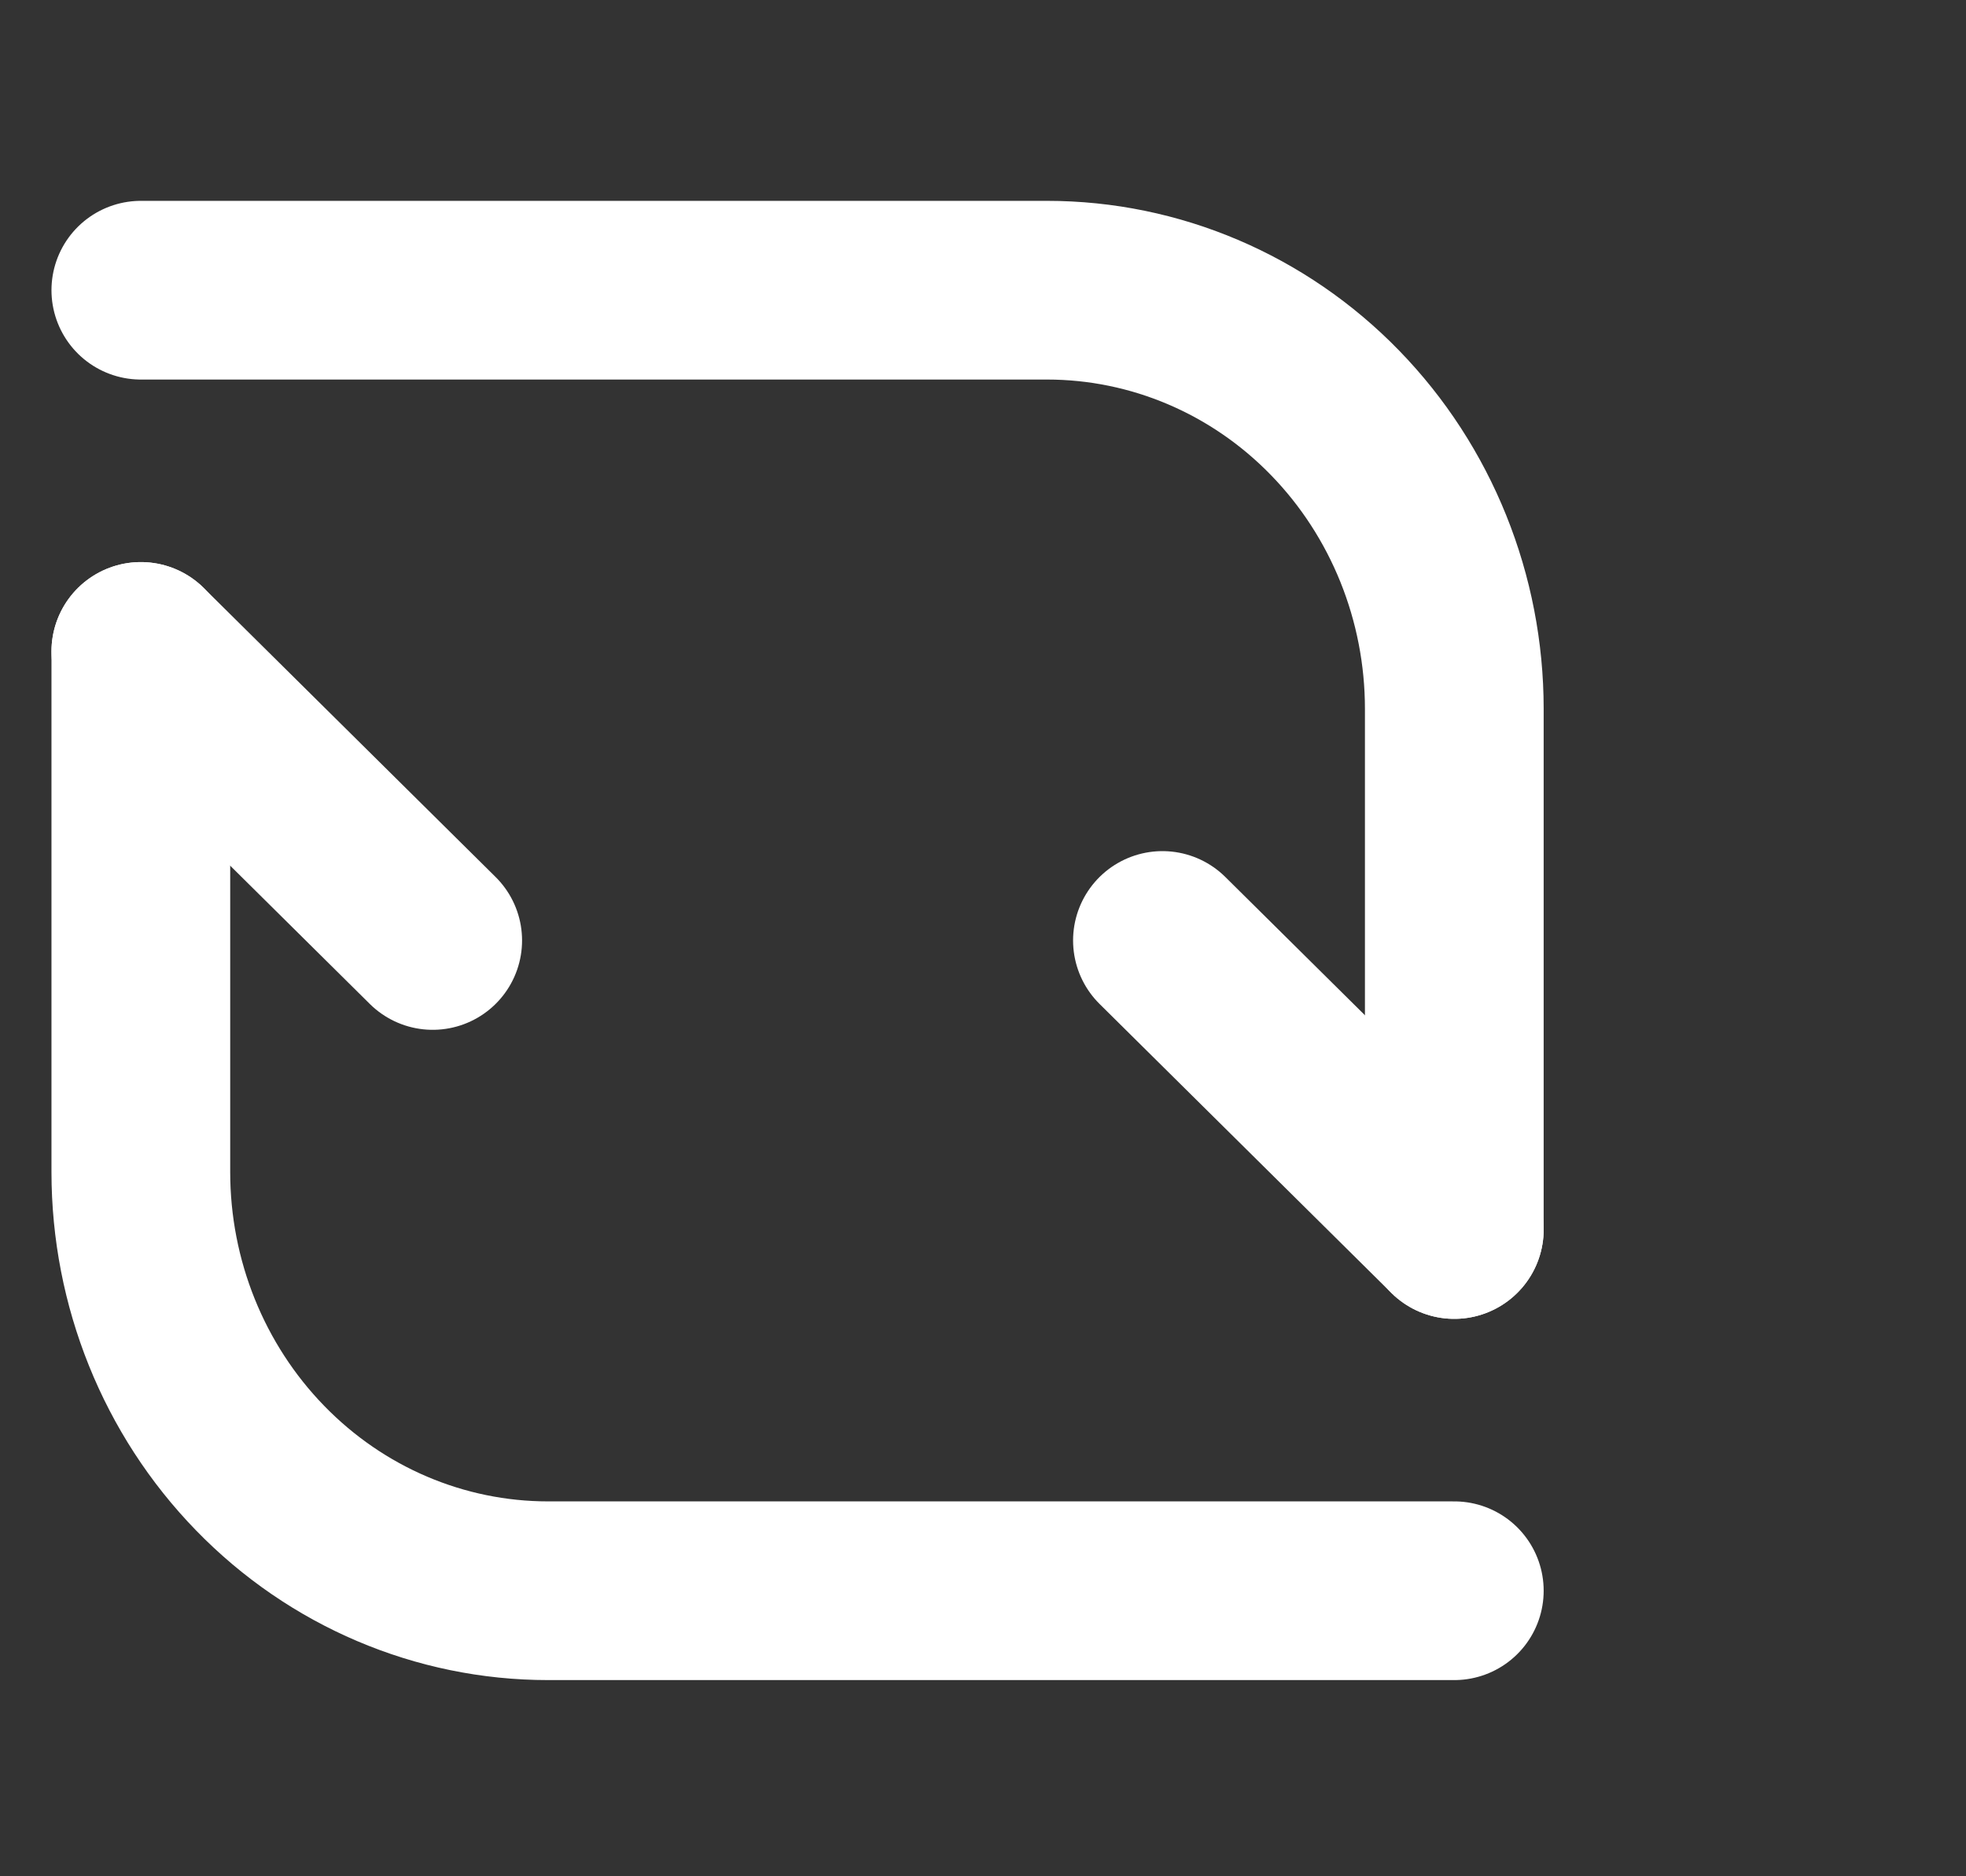 <svg width="22" height="21" viewBox="0 0 22 21" fill="none" xmlns="http://www.w3.org/2000/svg">
<rect x="0" y="0" width="22" height="21" fill="#333333" stroke="none"/>
<path d="M1.576 3.248H11.717C12.925 3.248 14.085 3.741 14.939 4.62C15.794 5.499 16.274 6.691 16.274 7.934V13.761" stroke="white" stroke-width="2" stroke-linecap="round" stroke-linejoin="round"/>
<path d="M16.274 17.804H6.133C4.924 17.804 3.765 17.311 2.911 16.432C2.056 15.553 1.576 14.361 1.576 13.118V7.291" stroke="white" stroke-width="2" stroke-linecap="round" stroke-linejoin="round"/>
<path d="M16.274 13.761L13.008 10.526" stroke="white" stroke-width="2" stroke-linecap="round" stroke-linejoin="round"/>
<path d="M1.576 7.291L4.842 10.526" stroke="white" stroke-width="2" stroke-linecap="round" stroke-linejoin="round"/>
</svg>
